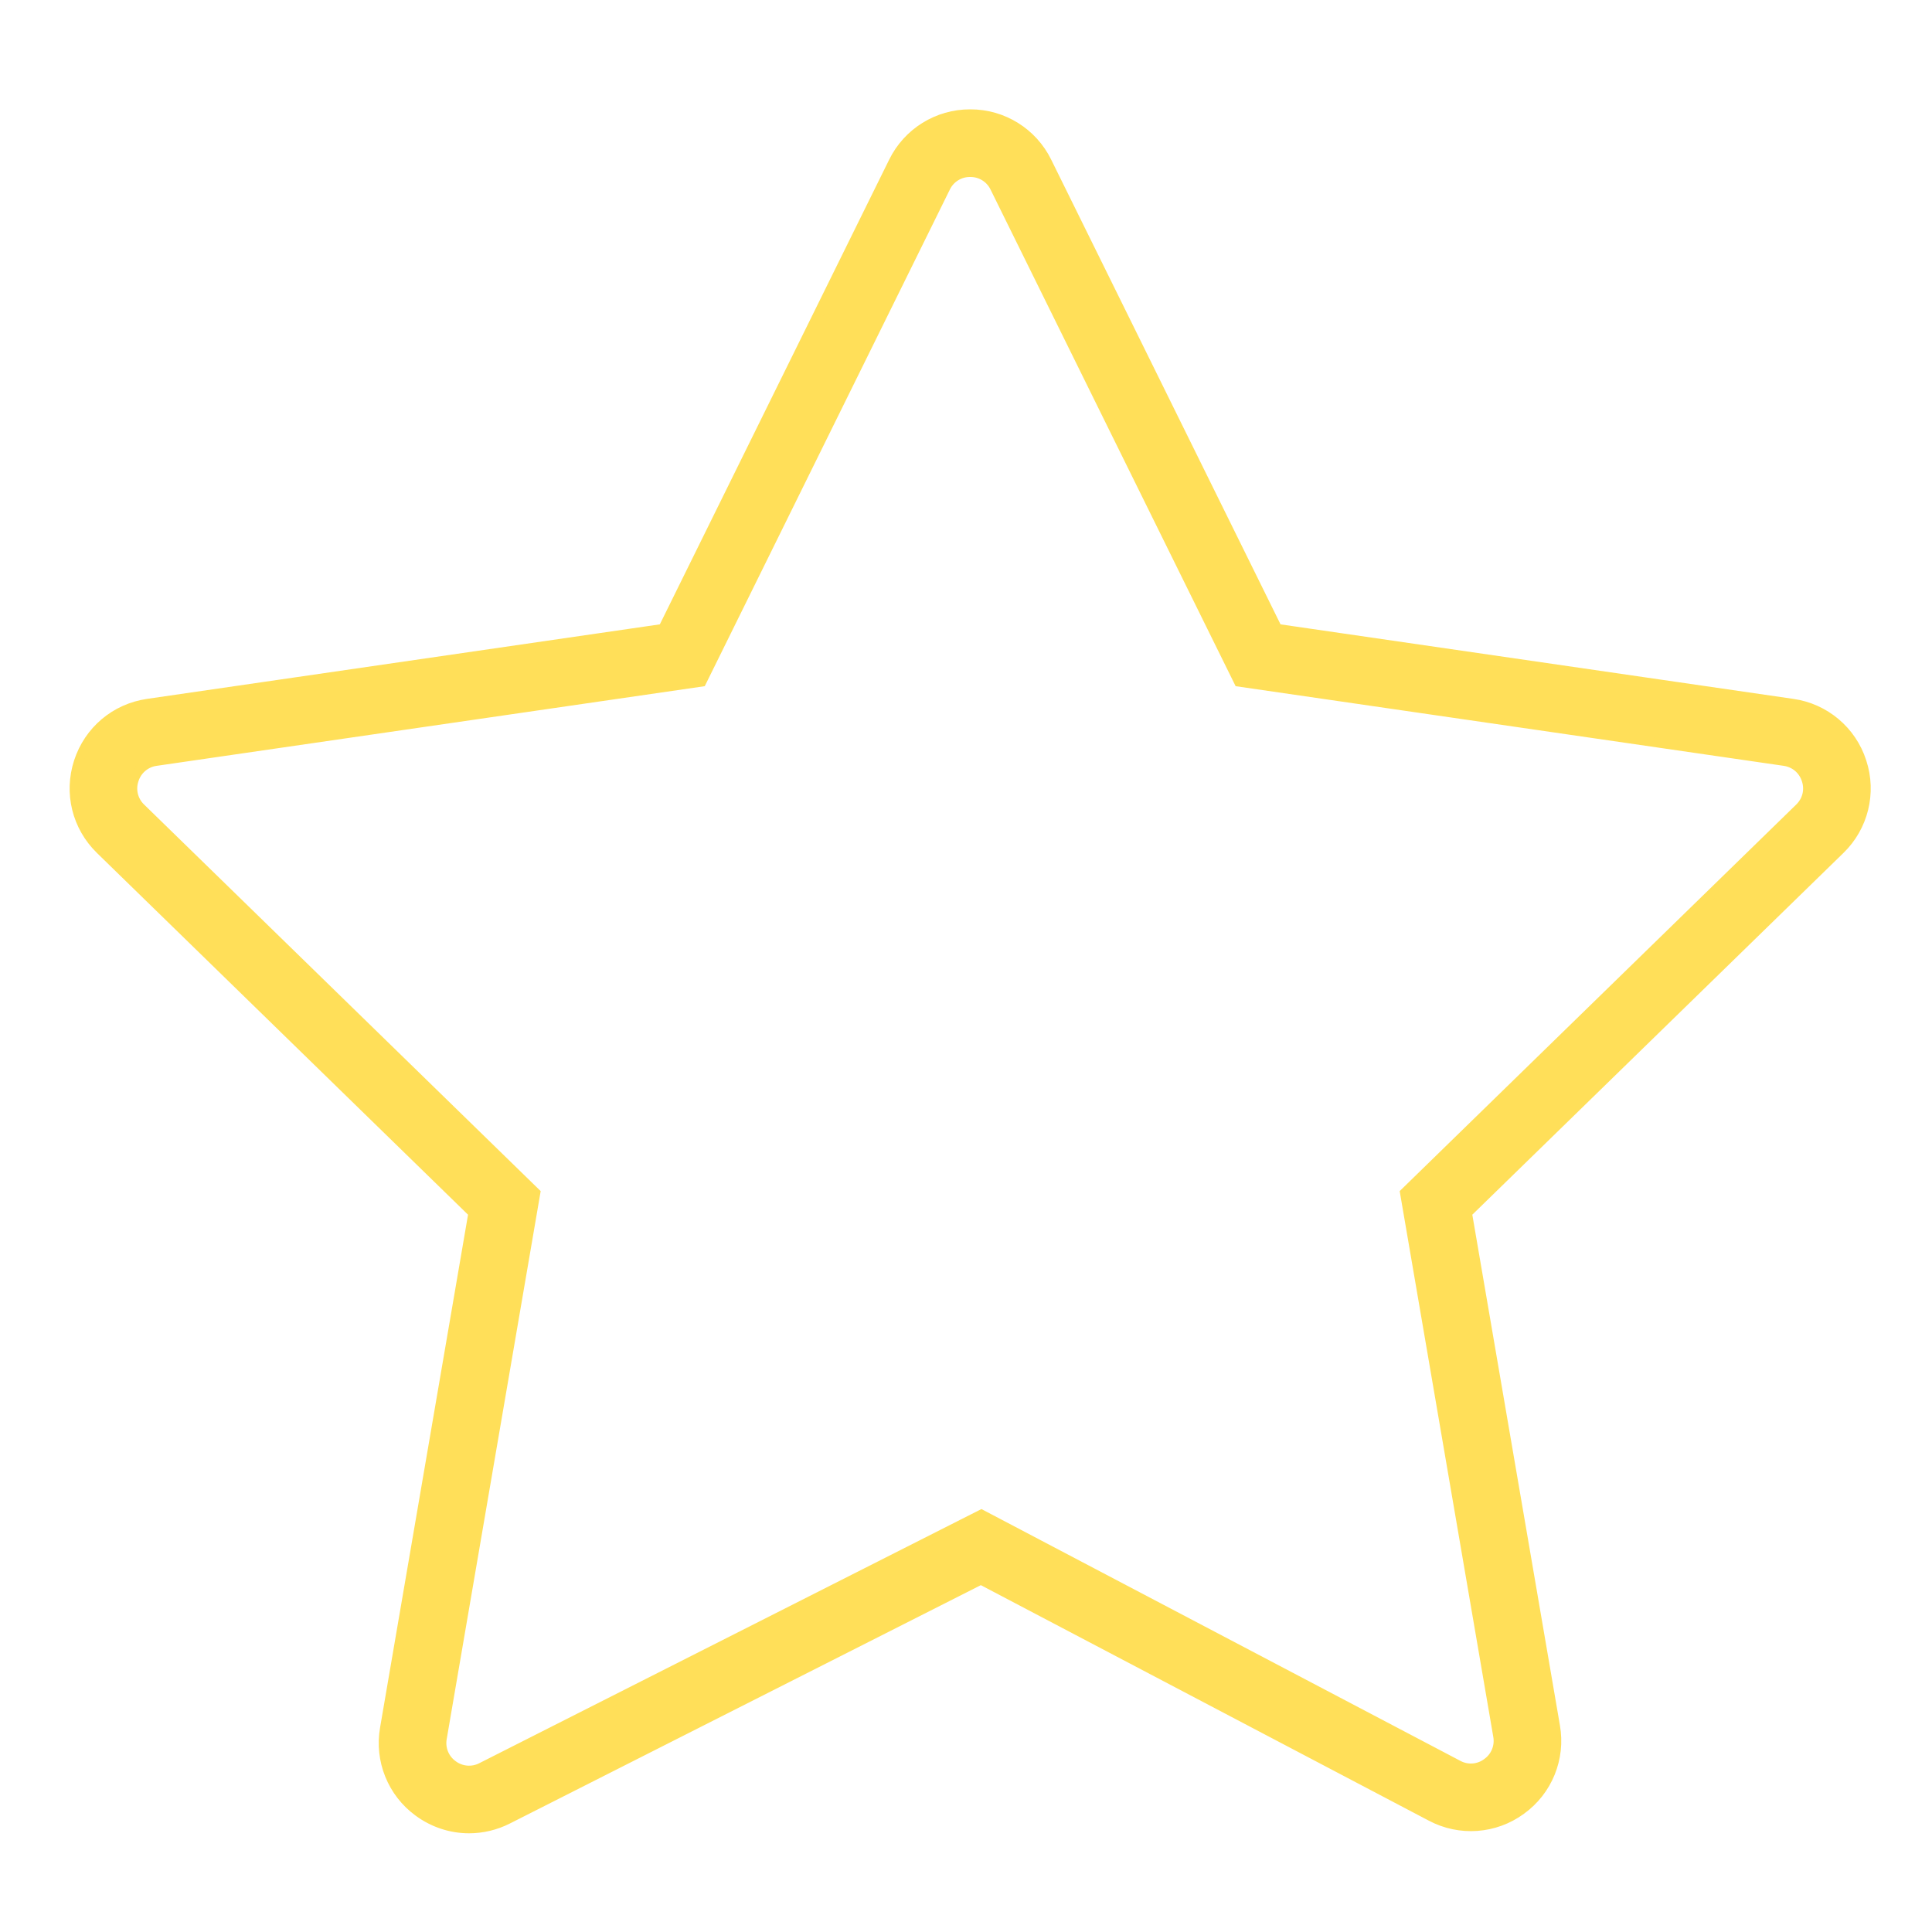 <?xml version="1.0" encoding="UTF-8"?> <svg xmlns="http://www.w3.org/2000/svg" viewBox="0 0 100.00 100.00" data-guides="{&quot;vertical&quot;:[],&quot;horizontal&quot;:[]}"><path fill="#ffdf59" stroke="#ffdf59" fill-opacity="1" stroke-width="0.5" stroke-opacity="1" color="rgb(51, 51, 51)" fill-rule="evenodd" id="tSvg3380f43b5c" title="Path 2" d="M96.358 39.434C95.843 37.827 94.455 36.657 92.784 36.421C83.894 35.129 75.004 33.837 66.114 32.545C62.138 24.489 58.162 16.433 54.187 8.377C53.446 6.862 51.904 5.903 50.217 5.91C48.53 5.904 46.988 6.862 46.246 8.377C42.27 16.433 38.295 24.489 34.319 32.545C25.429 33.837 16.539 35.129 7.649 36.421C5.968 36.665 4.599 37.819 4.074 39.434C3.549 41.048 3.979 42.787 5.195 43.973C11.628 50.244 18.061 56.514 24.494 62.785C22.969 71.677 21.444 80.569 19.919 89.46C19.63 91.11 20.302 92.781 21.653 93.771C22.433 94.347 23.352 94.641 24.279 94.641C24.96 94.641 25.645 94.482 26.281 94.16C34.444 90.029 42.607 85.897 50.77 81.766C58.537 85.849 66.304 89.932 74.07 94.015C75.561 94.807 77.372 94.676 78.733 93.678C80.102 92.692 80.787 91.009 80.495 89.347C78.976 80.493 77.457 71.639 75.938 62.785C82.371 56.515 88.804 50.245 95.237 43.974C96.45 42.801 96.886 41.037 96.358 39.434ZM93.144 41.825C86.335 48.463 79.525 55.101 72.716 61.738C74.323 71.11 75.93 80.482 77.538 89.854C77.636 90.391 77.415 90.936 76.97 91.251C76.534 91.579 75.946 91.621 75.467 91.36C67.244 87.037 59.02 82.713 50.797 78.39C42.174 82.754 33.551 87.119 24.927 91.483C24.447 91.733 23.866 91.684 23.434 91.358C22.996 91.042 22.778 90.501 22.876 89.968C24.489 80.559 26.103 71.149 27.717 61.739C20.908 55.102 14.098 48.464 7.288 41.826C6.893 41.45 6.752 40.879 6.928 40.362C7.09 39.842 7.54 39.463 8.081 39.391C17.491 38.023 26.901 36.655 36.312 35.288C40.52 26.761 44.728 18.234 48.937 9.706C49.172 9.214 49.672 8.904 50.217 8.91C50.762 8.904 51.262 9.214 51.497 9.706C55.705 18.234 59.914 26.761 64.122 35.288C73.532 36.655 82.943 38.023 92.353 39.391C92.903 39.471 93.333 39.834 93.505 40.362C93.677 40.891 93.542 41.437 93.144 41.825Z"></path><defs></defs></svg> 